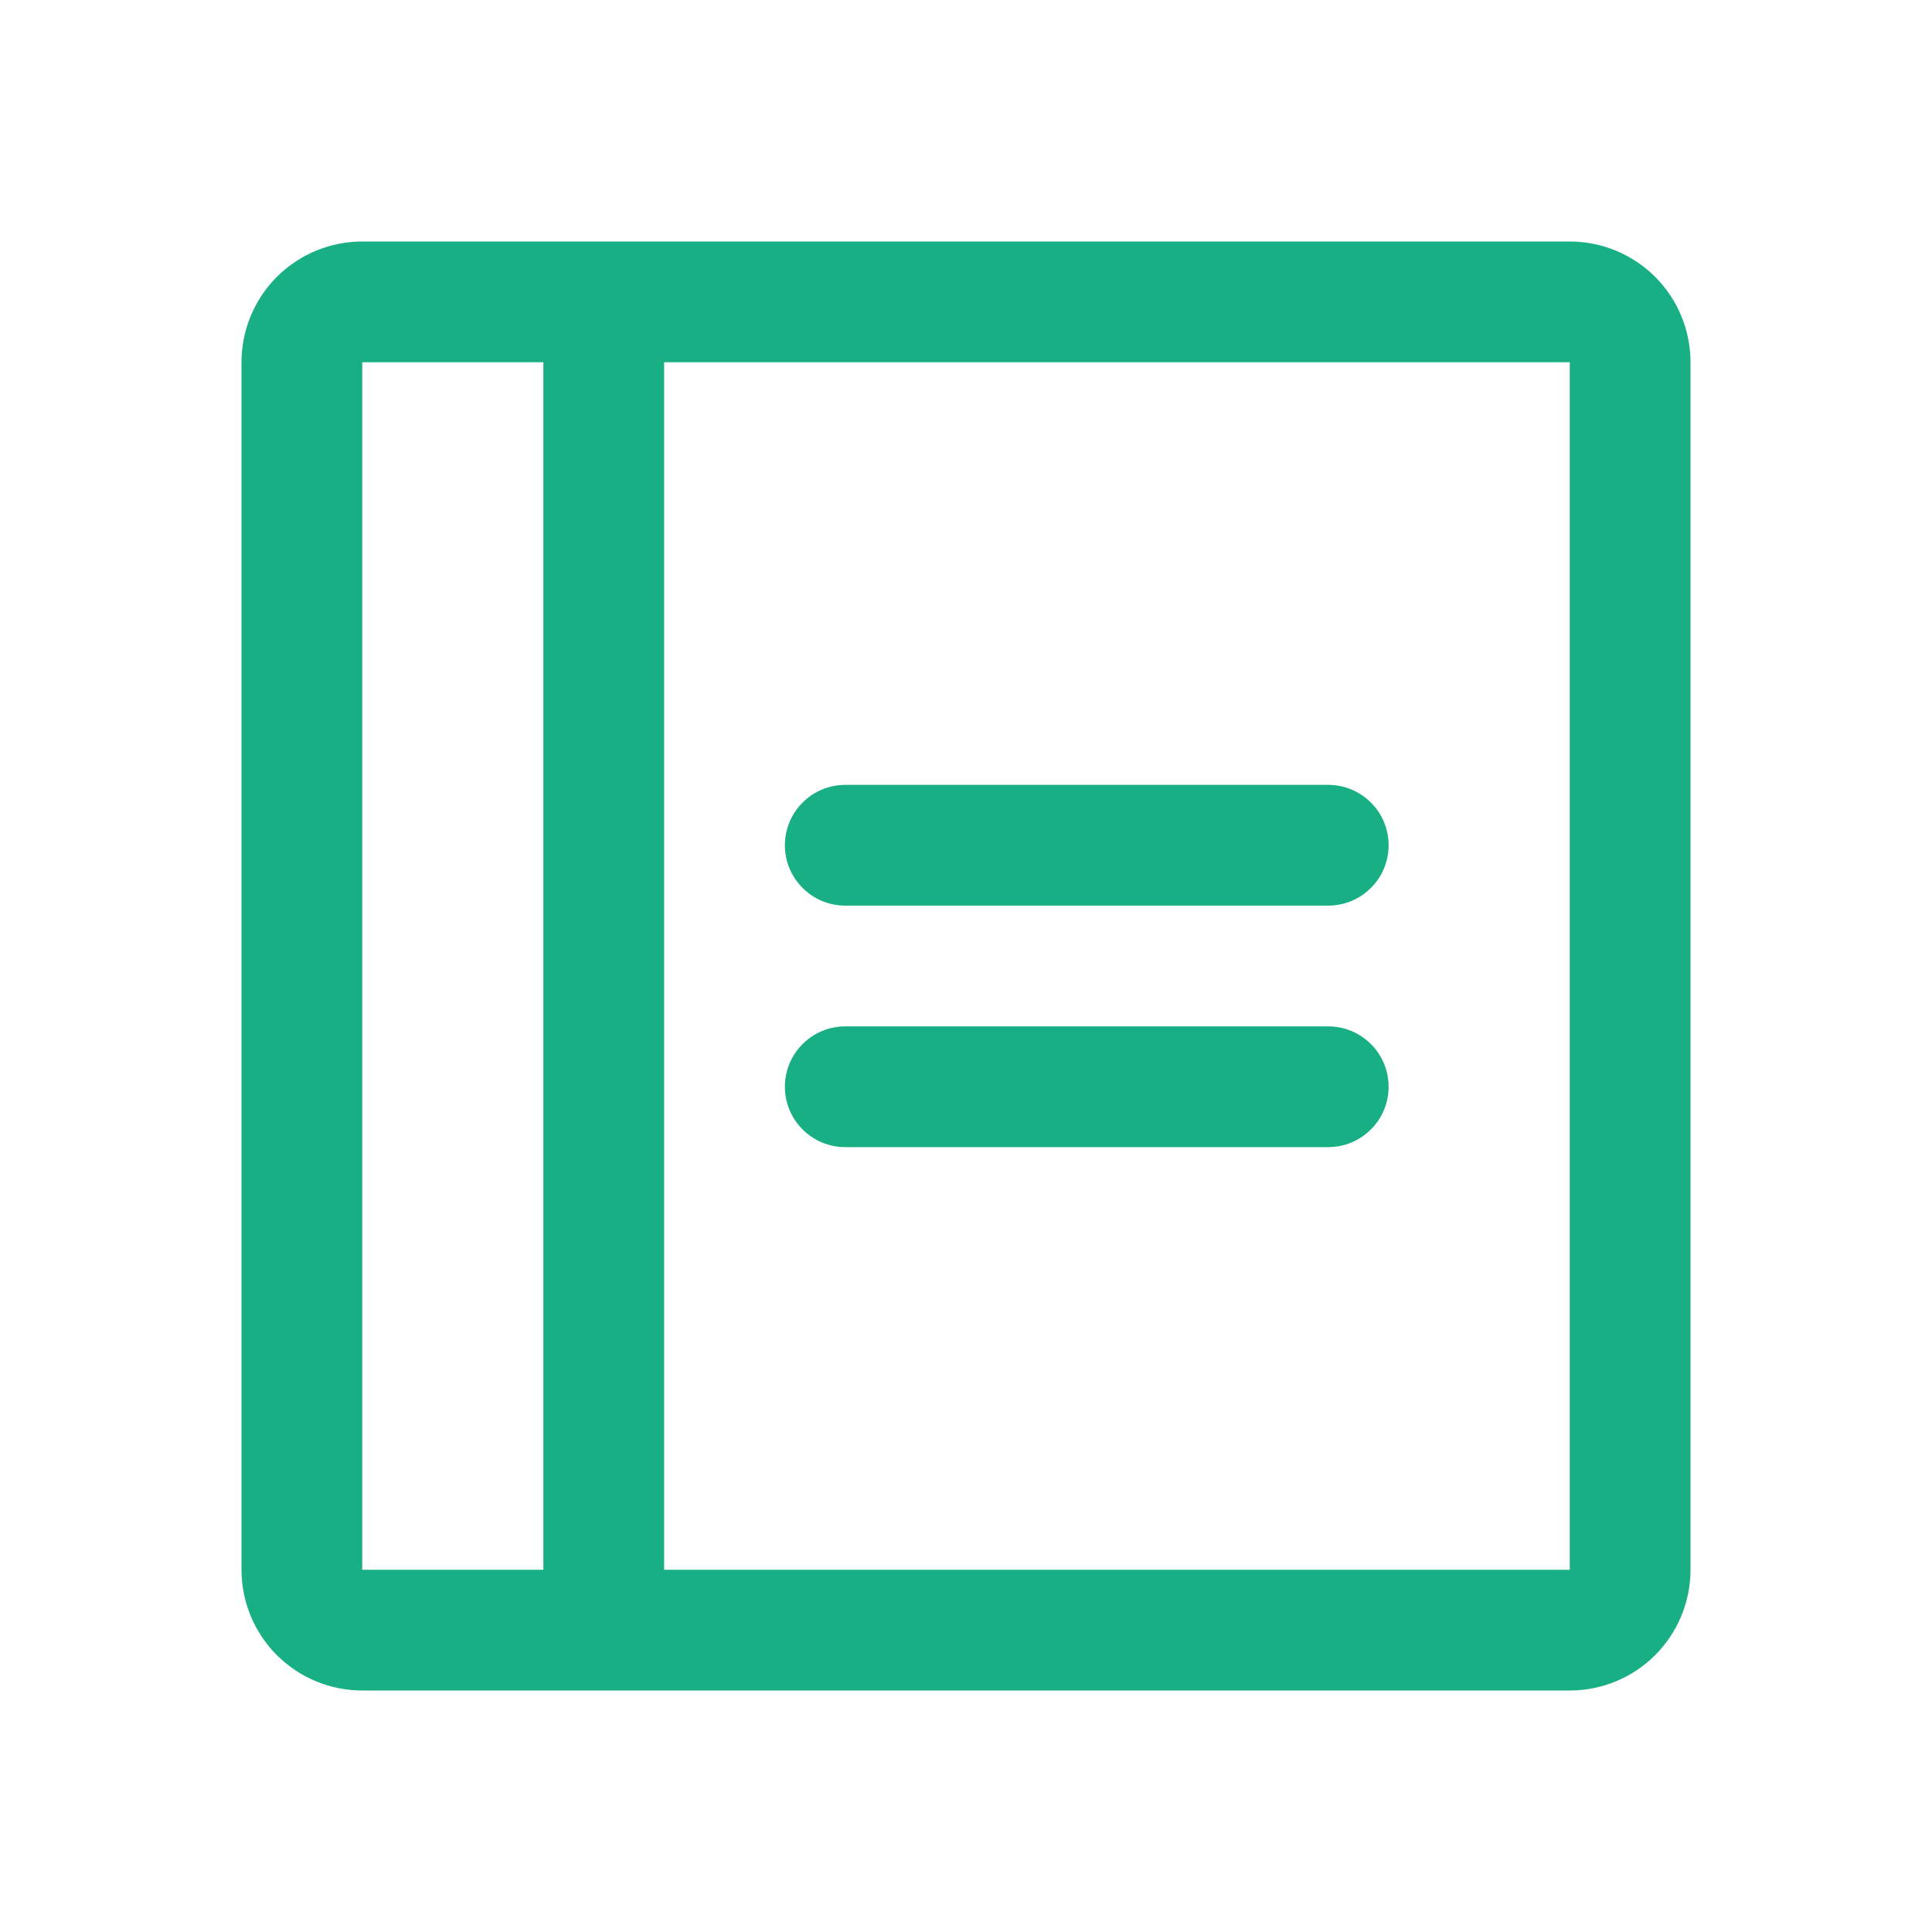 <svg width="24" height="24" viewBox="0 0 24 24" fill="none" xmlns="http://www.w3.org/2000/svg">
<path d="M17.25 10.5C17.25 10.699 17.171 10.89 17.03 11.03C16.89 11.171 16.699 11.25 16.5 11.25H10.5C10.301 11.25 10.11 11.171 9.97 11.03C9.829 10.89 9.75 10.699 9.75 10.5C9.75 10.301 9.829 10.11 9.97 9.97C10.11 9.829 10.301 9.75 10.5 9.75H16.5C16.699 9.75 16.89 9.829 17.03 9.97C17.171 10.11 17.25 10.301 17.25 10.5ZM16.5 12.75H10.5C10.301 12.75 10.11 12.829 9.97 12.97C9.829 13.11 9.75 13.301 9.75 13.5C9.75 13.699 9.829 13.89 9.97 14.03C10.11 14.171 10.301 14.25 10.5 14.25H16.5C16.699 14.25 16.89 14.171 17.03 14.03C17.171 13.89 17.25 13.699 17.25 13.5C17.25 13.301 17.171 13.11 17.03 12.97C16.89 12.829 16.699 12.75 16.5 12.75ZM21 4.5V19.5C21 19.898 20.842 20.279 20.561 20.561C20.279 20.842 19.898 21 19.5 21H4.5C4.102 21 3.721 20.842 3.439 20.561C3.158 20.279 3 19.898 3 19.5V4.5C3 4.102 3.158 3.721 3.439 3.439C3.721 3.158 4.102 3 4.5 3H19.5C19.898 3 20.279 3.158 20.561 3.439C20.842 3.721 21 4.102 21 4.5ZM4.5 19.5H6.75V4.5H4.5V19.5ZM19.5 19.5V4.5H8.25V19.5H19.5Z" fill="#19AF85"/>
</svg>
